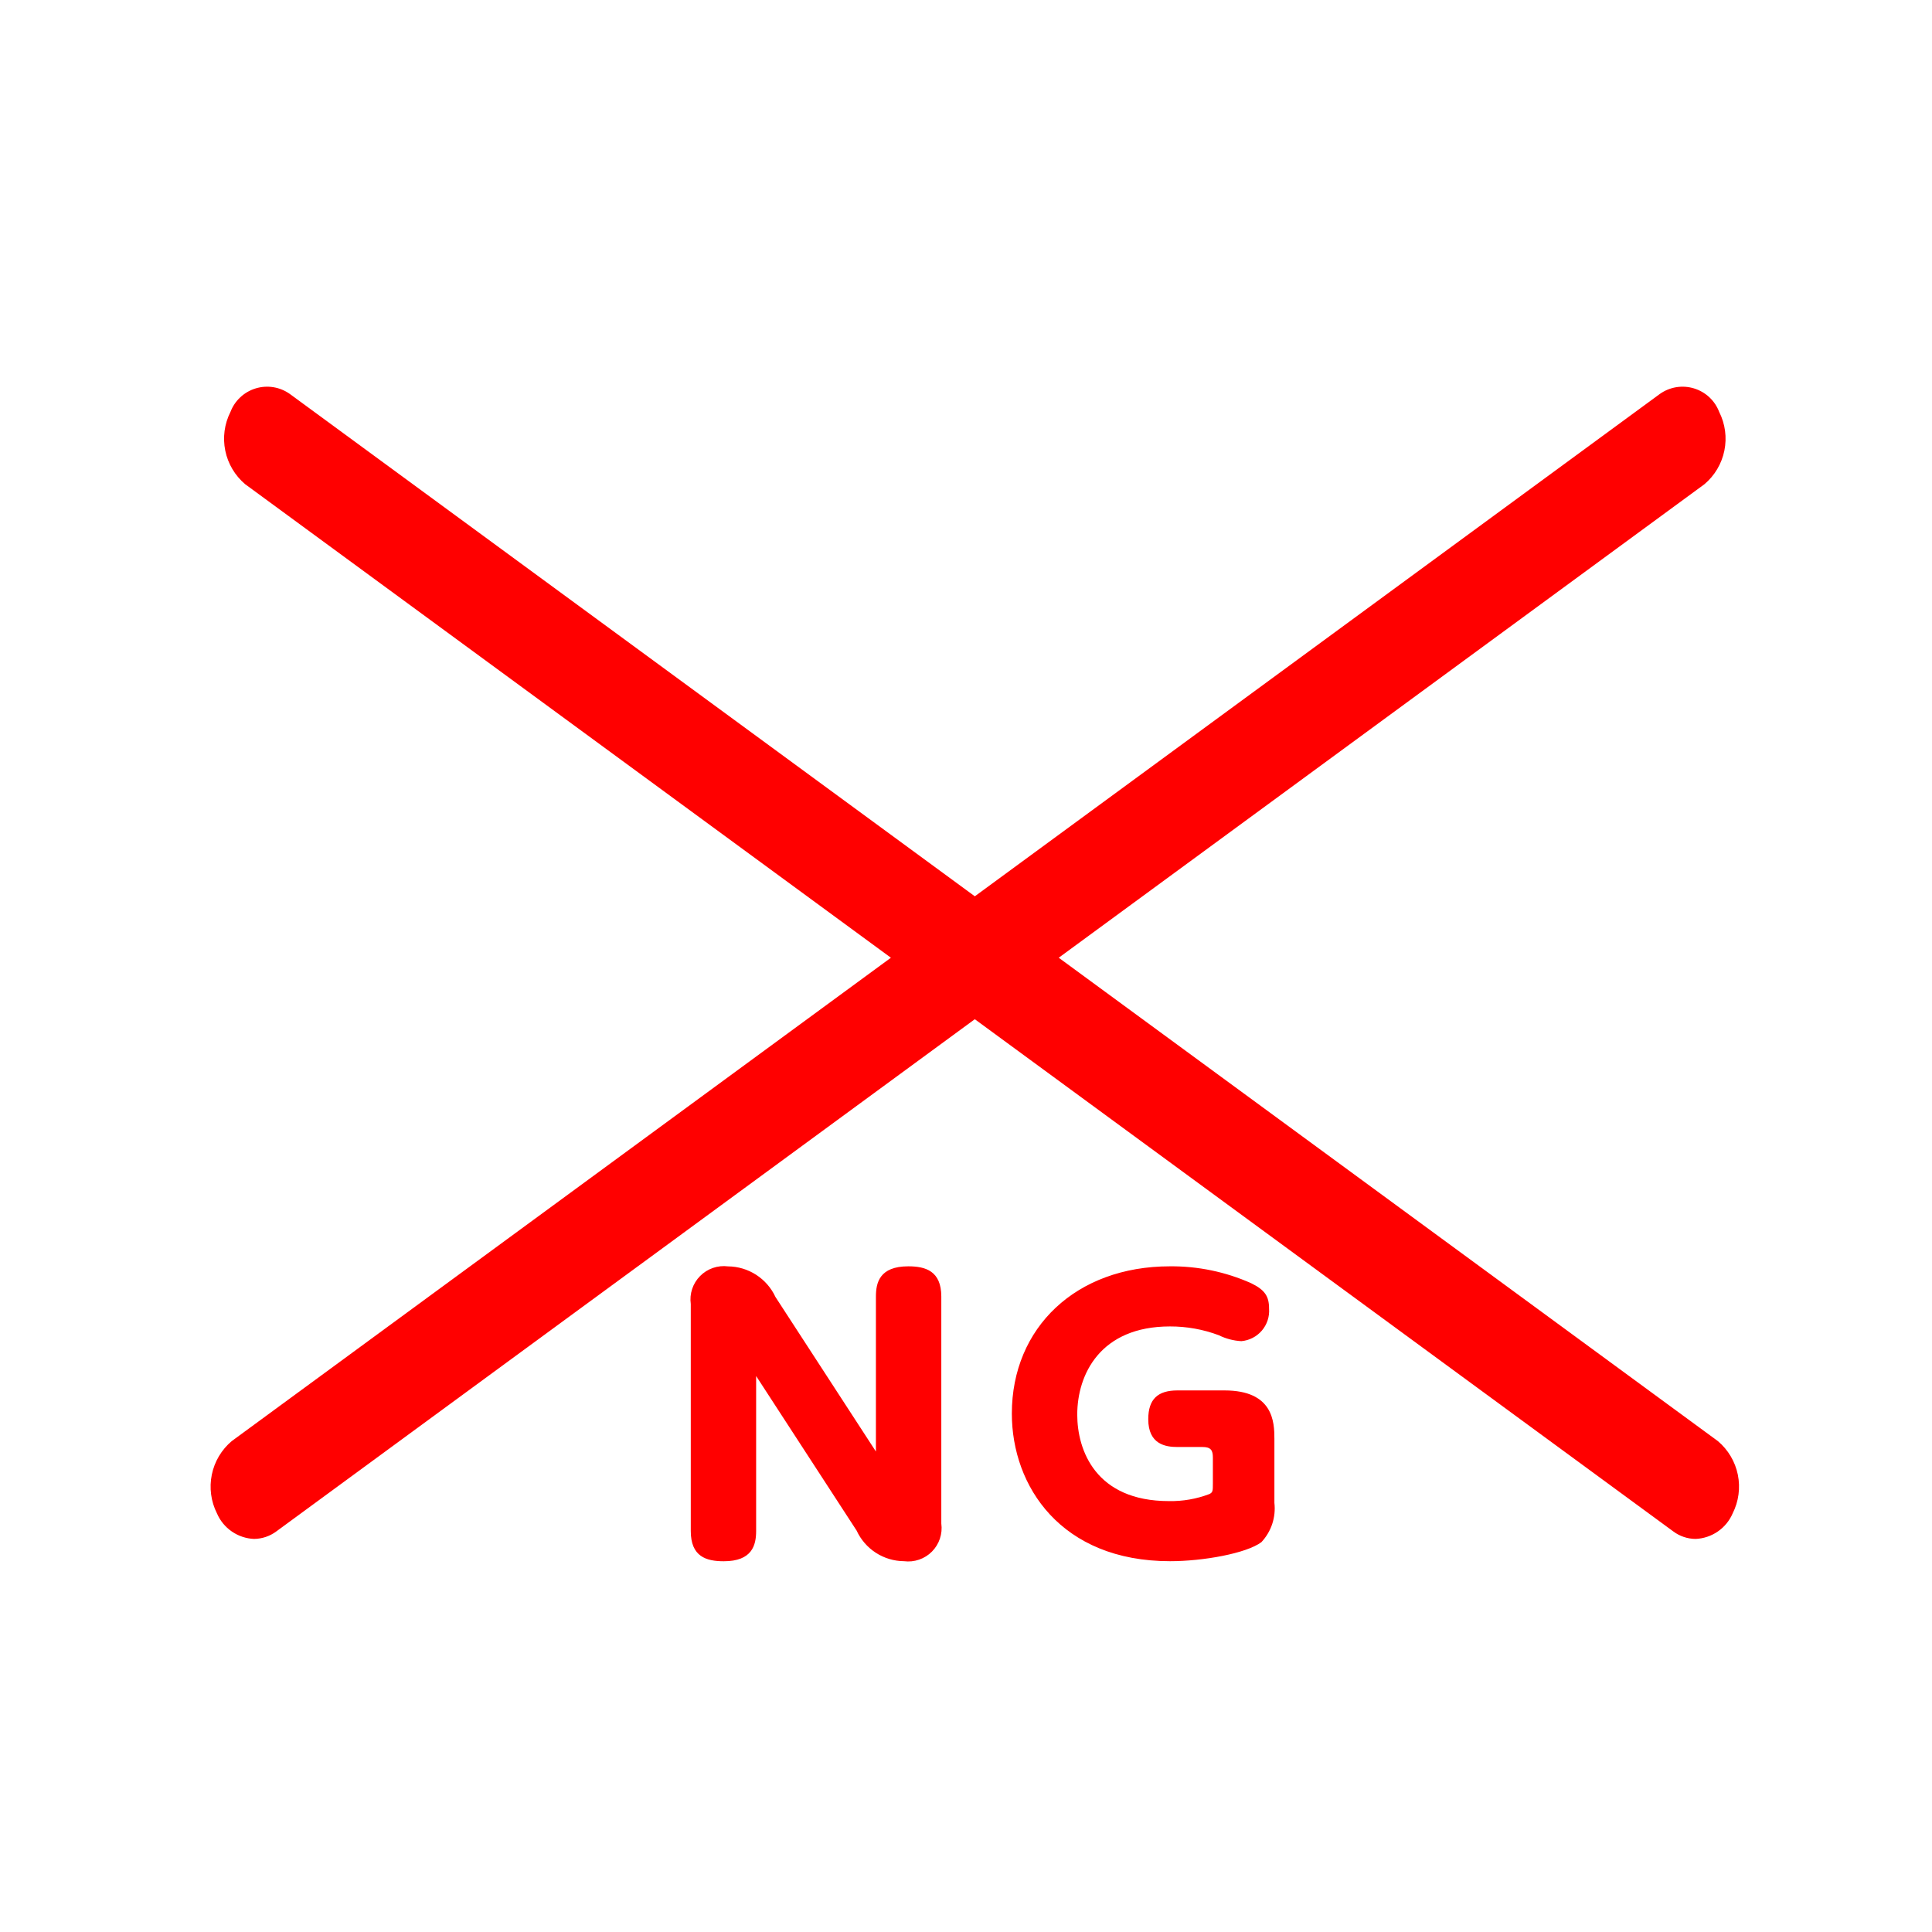 <svg width="110" height="110" viewBox="0 0 110 110" fill="none" xmlns="http://www.w3.org/2000/svg">
<path d="M57.61 80.485C57.61 75.585 61.273 72.099 66.61 72.099C68.202 72.085 69.779 72.412 71.234 73.06C72.015 73.441 72.255 73.803 72.255 74.501C72.29 74.957 72.144 75.407 71.848 75.755C71.552 76.103 71.13 76.321 70.675 76.36C70.229 76.335 69.793 76.22 69.393 76.022C68.504 75.688 67.561 75.519 66.611 75.522C62.654 75.522 61.334 78.243 61.334 80.544C61.334 82.563 62.374 85.466 66.556 85.466C67.341 85.481 68.122 85.345 68.856 85.066C69.056 84.966 69.056 84.886 69.056 84.448V82.986C69.056 82.564 68.936 82.386 68.457 82.386H67.037C66.377 82.386 65.377 82.244 65.377 80.803C65.377 79.646 65.938 79.165 67.037 79.165H69.718C72.497 79.165 72.559 80.965 72.559 81.923V85.566C72.605 85.971 72.563 86.381 72.435 86.768C72.307 87.155 72.095 87.509 71.817 87.806C70.956 88.446 68.5 88.888 66.618 88.888C60.41 88.887 57.61 84.621 57.61 80.485ZM48.772 87.145L43.051 78.345V87.169C43.051 87.969 42.83 88.891 41.209 88.891C40.209 88.891 39.33 88.628 39.33 87.169V74.246C39.29 73.957 39.316 73.663 39.409 73.386C39.501 73.109 39.656 72.858 39.861 72.651C40.066 72.444 40.316 72.286 40.592 72.191C40.868 72.096 41.162 72.065 41.452 72.102C42.02 72.107 42.575 72.274 43.053 72.582C43.531 72.891 43.912 73.328 44.151 73.844L49.871 82.644V73.821C49.871 73.04 50.071 72.099 51.714 72.099C52.695 72.099 53.594 72.362 53.594 73.821V86.745C53.634 87.034 53.606 87.327 53.514 87.604C53.422 87.881 53.267 88.133 53.062 88.34C52.857 88.548 52.607 88.704 52.331 88.799C52.056 88.894 51.761 88.925 51.472 88.888C50.903 88.884 50.347 88.718 49.869 88.41C49.39 88.101 49.01 87.662 48.772 87.145V87.145ZM95.266 87.19L55.501 58.03L15.736 87.19C15.368 87.464 14.923 87.615 14.464 87.62C14.011 87.601 13.573 87.455 13.2 87.198C12.826 86.941 12.532 86.584 12.353 86.167C12.01 85.487 11.907 84.71 12.059 83.963C12.211 83.216 12.611 82.543 13.193 82.051L50.725 54.529L13.96 27.57C13.378 27.078 12.978 26.404 12.826 25.658C12.673 24.911 12.777 24.135 13.121 23.454C13.242 23.136 13.435 22.848 13.685 22.616C13.935 22.383 14.234 22.212 14.561 22.113C14.888 22.014 15.232 21.991 15.569 22.046C15.905 22.102 16.225 22.233 16.503 22.431L55.503 51.031L94.503 22.431C94.781 22.233 95.1 22.102 95.437 22.046C95.774 21.991 96.118 22.014 96.445 22.113C96.771 22.212 97.071 22.383 97.321 22.616C97.57 22.848 97.763 23.136 97.884 23.454C98.227 24.135 98.331 24.911 98.178 25.658C98.026 26.404 97.626 27.078 97.043 27.57L60.28 54.529L97.81 82.051C98.392 82.543 98.792 83.216 98.945 83.963C99.097 84.71 98.993 85.487 98.65 86.167C98.471 86.584 98.178 86.941 97.804 87.198C97.431 87.455 96.992 87.601 96.54 87.62C96.08 87.617 95.633 87.466 95.266 87.19V87.19Z" fill="#FF0000"/>
</svg>
